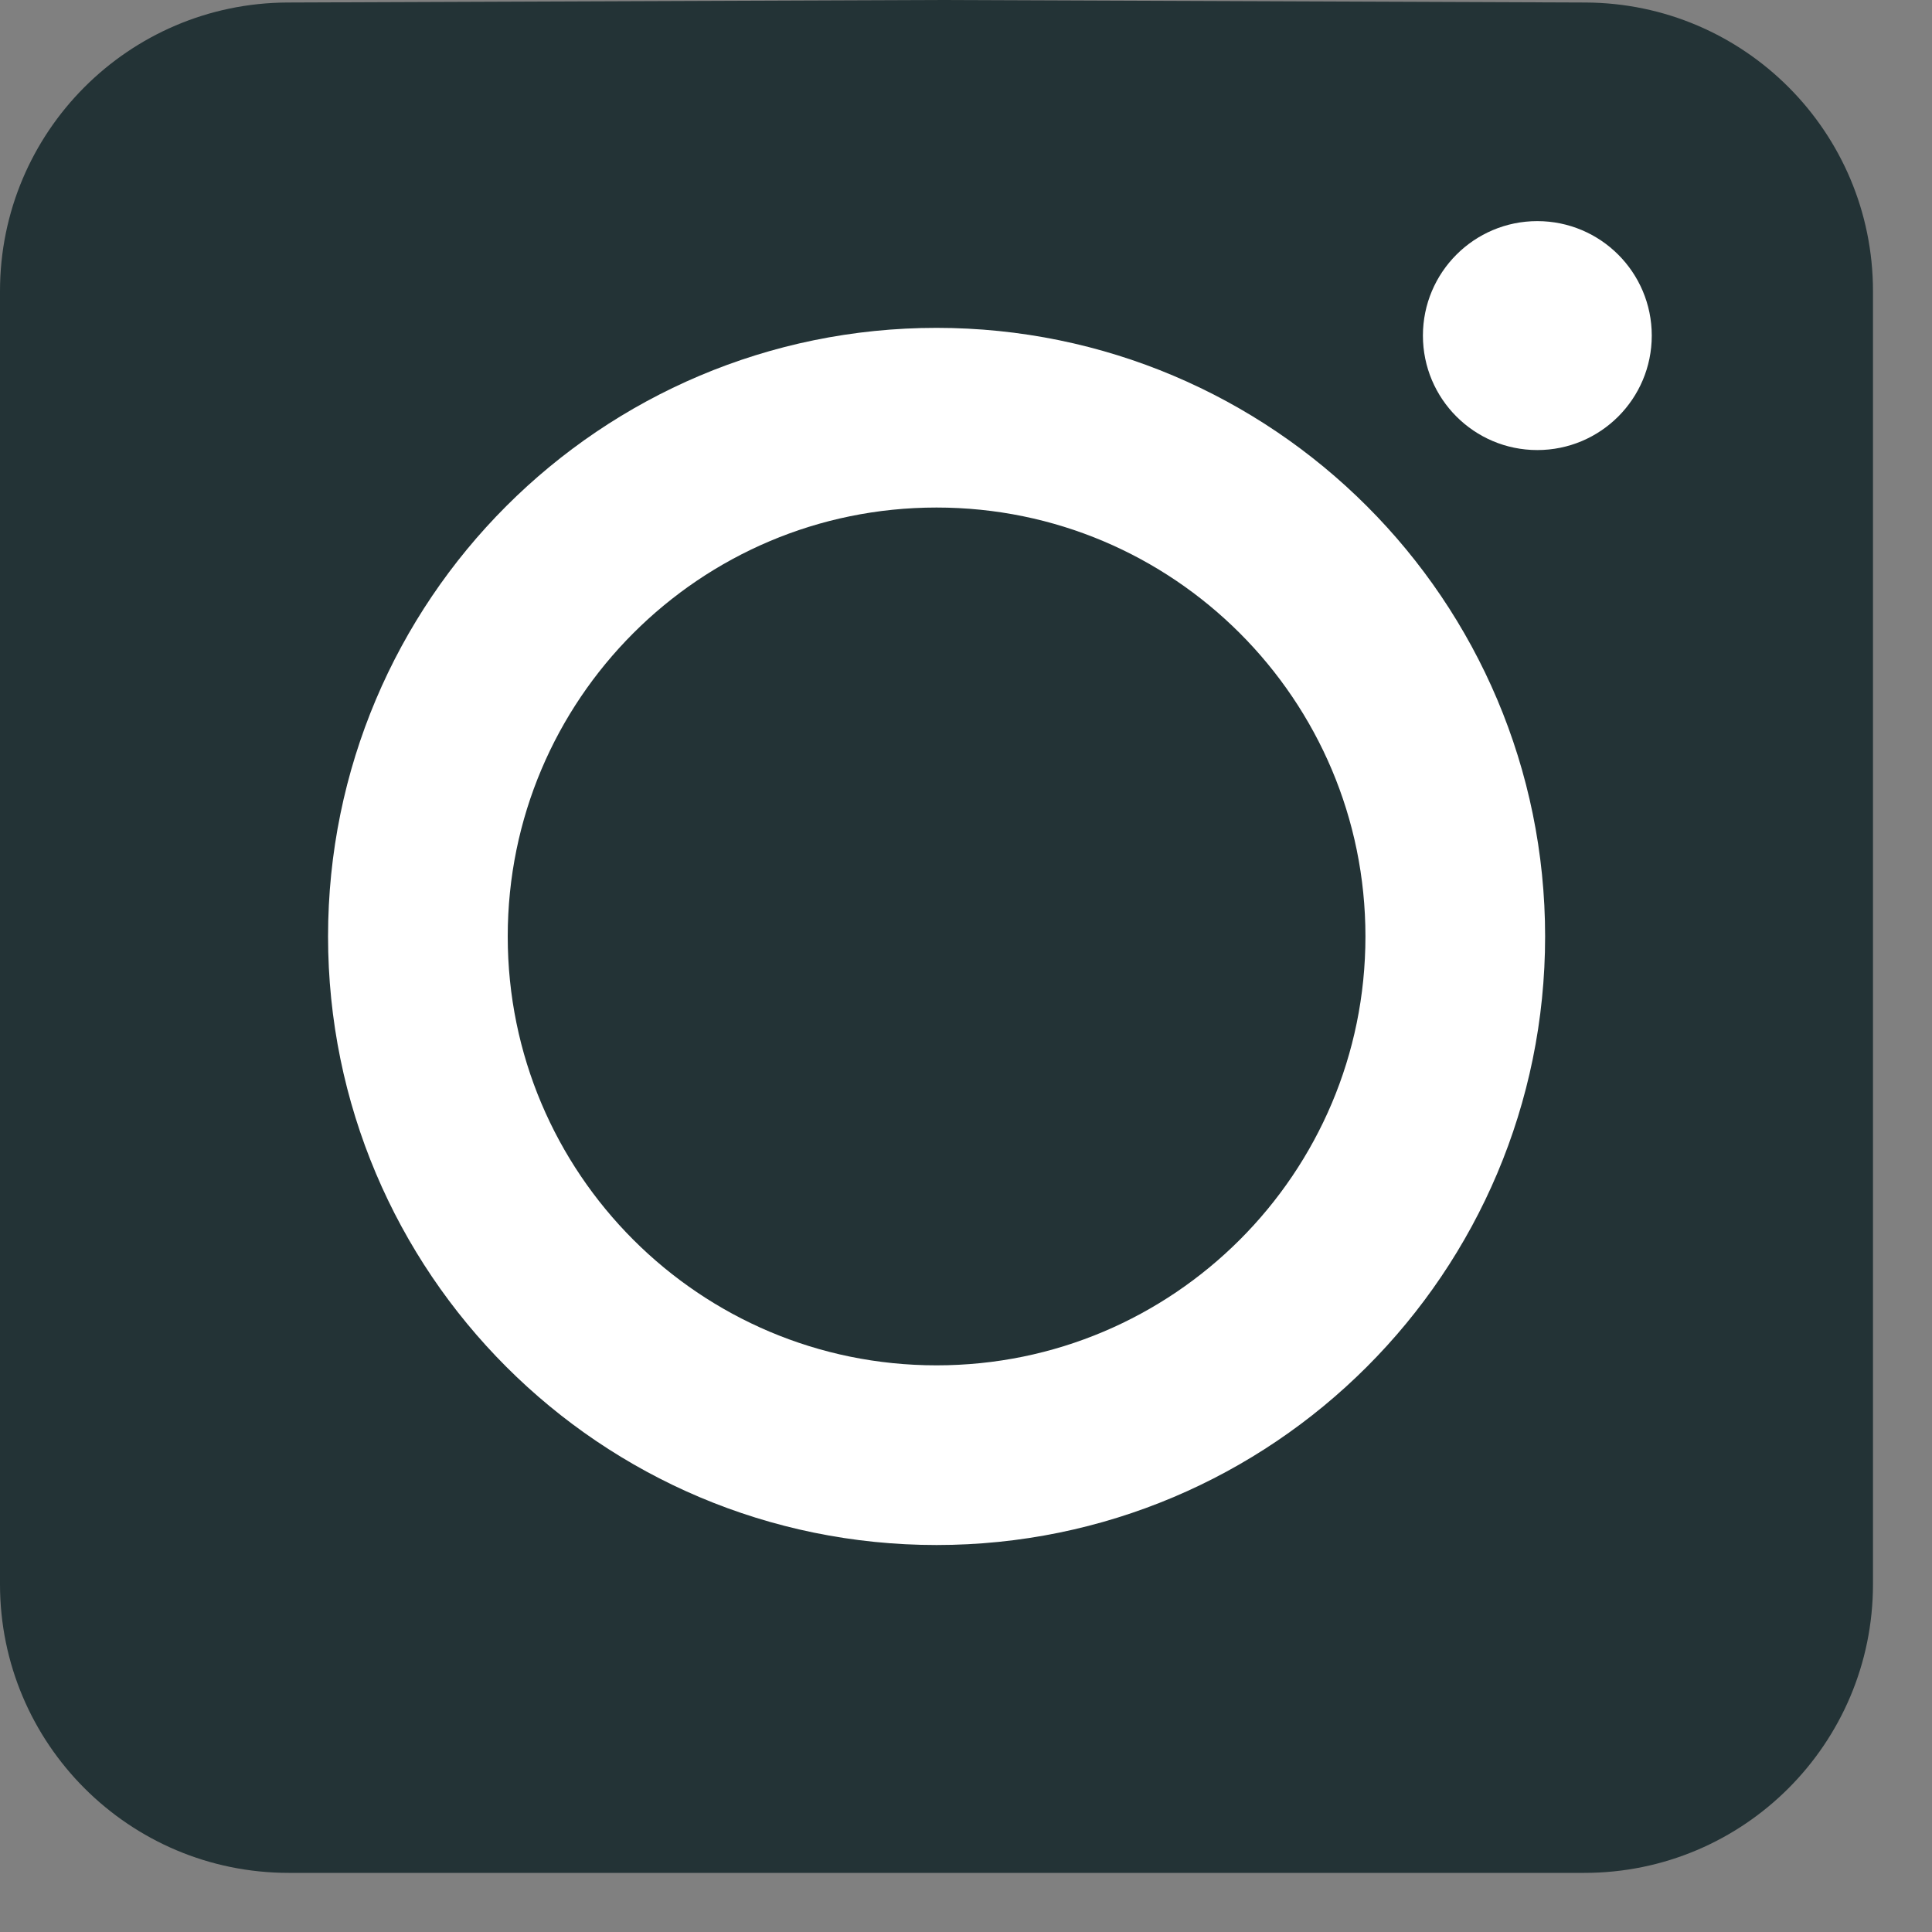 <?xml version="1.0" encoding="UTF-8"?>
<svg viewBox="0 0 20 20" version="1.1" xmlns="http://www.w3.org/2000/svg" xmlns:xlink="http://www.w3.org/1999/xlink">
    <rect x="0" y="0" width="20" height="20" fill="#808080" stroke="none"/>
    <g id="Recent-Design" stroke="none" stroke-width="1" fill="none" fill-rule="evenodd">
      <path d="M19.389,3.014 L19.389,16.4 C19.389,18.05 18.051,19.388 16.401,19.388 L2.989,19.388 C1.338,19.388 0,18.05 0,16.4 L0,3.014 C0,1.368 1.331,0.032 2.977,0.026 L9.708,0 L16.412,0.026 C18.058,0.032 19.389,1.368 19.389,3.014 Z" id="Stroke-1" fill="#233336"></path>
      <path d="M15.065,9.694 C15.065,12.66 12.661,15.064 9.695,15.064 C6.729,15.064 4.326,12.66 4.326,9.694 C4.326,6.729 6.729,4.324 9.695,4.324 C12.661,4.324 15.065,6.729 15.065,9.694 Z" id="Stroke-3" stroke="#FFFFFF" stroke-width="1.86"></path>
      <path d="M17.099,3.474 C17.099,4.128 16.569,4.659 15.914,4.659 C15.26,4.659 14.73,4.128 14.73,3.474 C14.73,2.82 15.26,2.289 15.914,2.289 C16.569,2.289 17.099,2.82 17.099,3.474" id="Fill-5" fill="#FFFFFF"></path>
    </g>
</svg>
